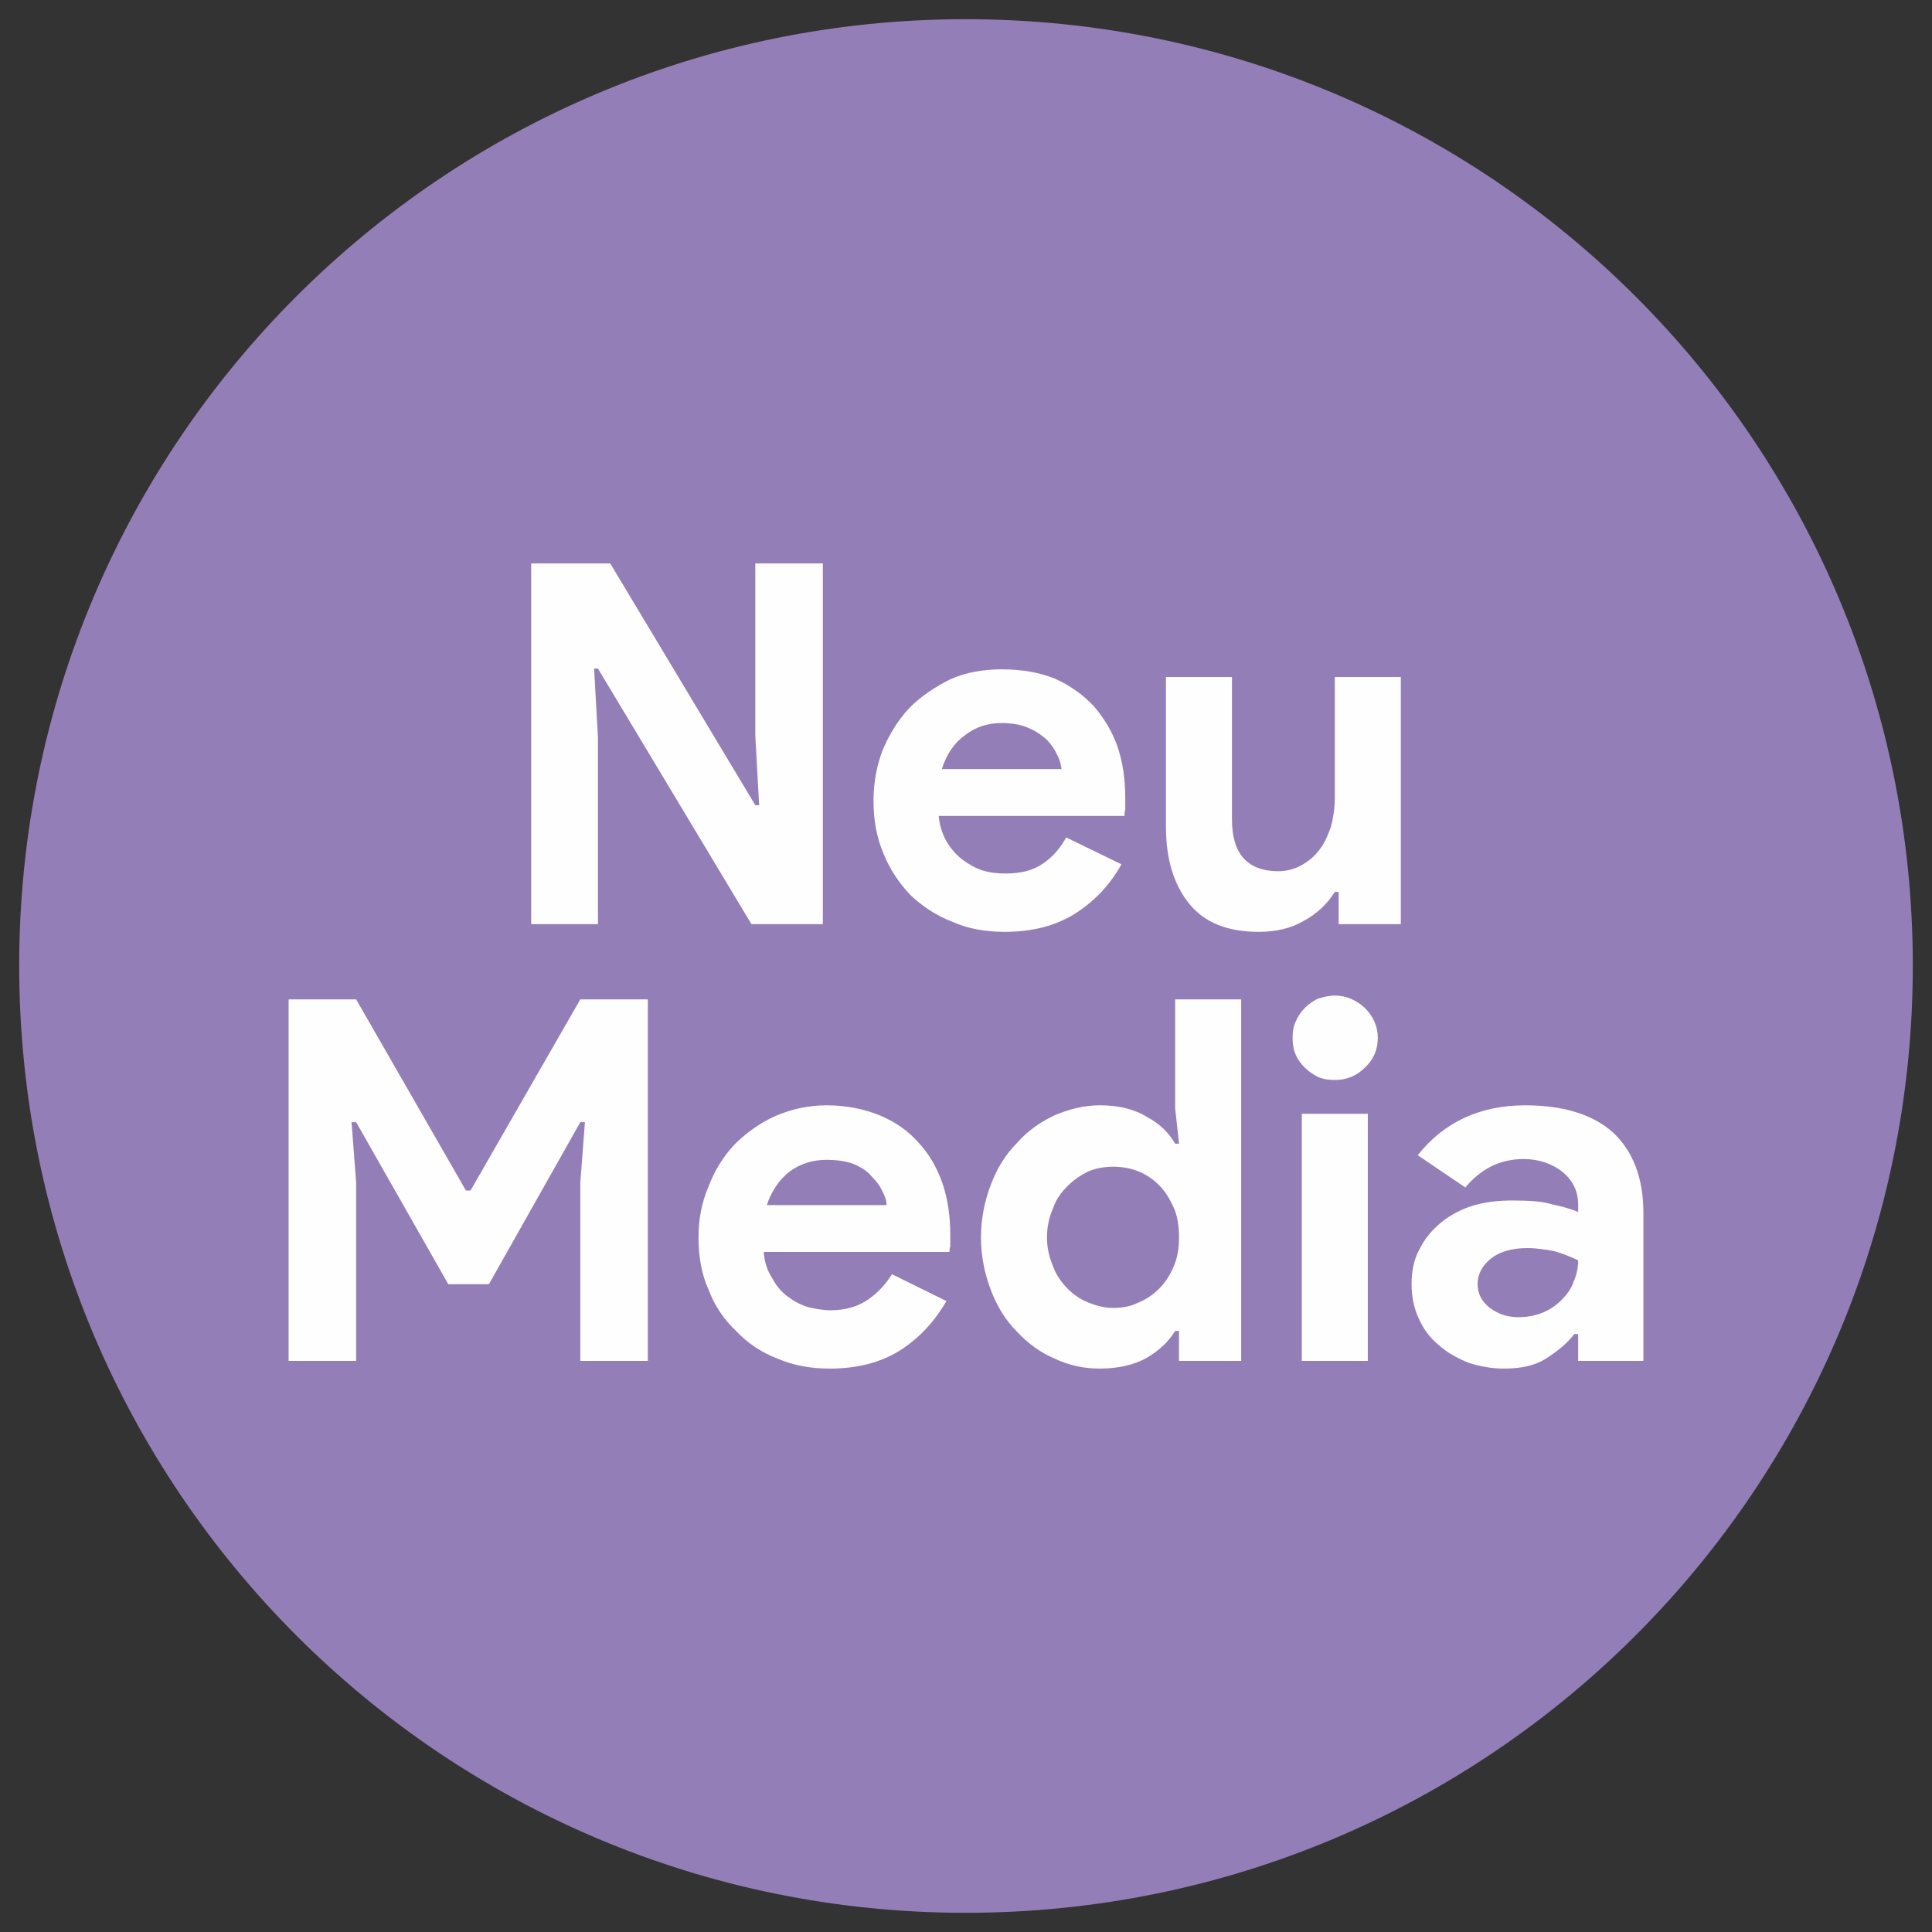 <?xml version="1.0" encoding="UTF-8"?>
<!DOCTYPE svg PUBLIC "-//W3C//DTD SVG 1.1//EN" "http://www.w3.org/Graphics/SVG/1.1/DTD/svg11.dtd">
<!-- Creator: CorelDRAW 2019 (64-Bit) -->
<svg xmlns="http://www.w3.org/2000/svg" xml:space="preserve" width="250px" height="250px" version="1.1" style="shape-rendering:geometricPrecision; text-rendering:geometricPrecision; image-rendering:optimizeQuality; fill-rule:evenodd; clip-rule:evenodd"
viewBox="0 0 25.17 25.17"
 xmlns:xlink="http://www.w3.org/1999/xlink">
 <rect x="0" y="0" width="25.17" height="25.17" fill="#333333" stroke="none"/>
 <defs>
  <style type="text/css">
   <![CDATA[
    .fil2 {fill:none}
    .fil0 {fill:#937EB8}
    .fil1 {fill:#FEFEFE;fill-rule:nonzero}
   ]]>
  </style>
 </defs>
 <g id="Layer_x0020_1">
  <path class="fil0" d="M12.58 0.25c6.82,0 12.34,5.52 12.34,12.33 0,6.82 -5.52,12.34 -12.34,12.34 -6.81,0 -12.33,-5.52 -12.33,-12.34 0,-6.81 5.52,-12.33 12.33,-12.33z"/>
  <g id="_2848035162432">
   <path class="fil1" d="M6.92 7.34l1.03 0 1.89 3.15 0.05 0 -0.05 -0.91 0 -2.24 0.88 0 0 4.7 -0.93 0 -2 -3.33 -0.05 0 0.05 0.9 0 2.43 -0.87 0 0 -4.7zm7.69 3.92c-0.15,0.27 -0.35,0.48 -0.6,0.64 -0.25,0.16 -0.56,0.24 -0.92,0.24 -0.25,0 -0.48,-0.04 -0.68,-0.13 -0.21,-0.08 -0.39,-0.2 -0.55,-0.35 -0.15,-0.16 -0.27,-0.34 -0.35,-0.54 -0.09,-0.21 -0.13,-0.44 -0.13,-0.69 0,-0.23 0.04,-0.45 0.12,-0.66 0.09,-0.21 0.2,-0.39 0.35,-0.55 0.15,-0.15 0.33,-0.27 0.53,-0.37 0.2,-0.09 0.43,-0.13 0.67,-0.13 0.26,0 0.49,0.04 0.69,0.12 0.2,0.09 0.37,0.21 0.51,0.36 0.13,0.15 0.24,0.33 0.31,0.53 0.07,0.21 0.1,0.43 0.1,0.67 0,0.03 0,0.06 0,0.08 0,0.03 0,0.05 0,0.07 -0.01,0.03 -0.01,0.05 -0.01,0.08l-2.42 0c0.01,0.13 0.05,0.24 0.1,0.33 0.06,0.1 0.13,0.18 0.21,0.24 0.08,0.06 0.17,0.11 0.26,0.14 0.1,0.03 0.2,0.04 0.3,0.04 0.2,0 0.36,-0.04 0.49,-0.13 0.13,-0.09 0.23,-0.21 0.3,-0.34l0.72 0.35zm-0.78 -1.24c-0.01,-0.06 -0.02,-0.12 -0.06,-0.19 -0.03,-0.07 -0.08,-0.14 -0.14,-0.2 -0.07,-0.06 -0.14,-0.11 -0.24,-0.15 -0.09,-0.04 -0.21,-0.06 -0.34,-0.06 -0.18,0 -0.34,0.05 -0.48,0.16 -0.14,0.1 -0.24,0.25 -0.3,0.44l1.56 0zm3.61 1.6l-0.05 0c-0.1,0.16 -0.24,0.29 -0.41,0.38 -0.17,0.1 -0.37,0.14 -0.58,0.14 -0.41,0 -0.71,-0.12 -0.91,-0.37 -0.2,-0.25 -0.3,-0.58 -0.3,-1l0 -1.95 0.86 0 0 1.85c0,0.23 0.05,0.4 0.15,0.51 0.1,0.11 0.25,0.17 0.45,0.17 0.12,0 0.22,-0.03 0.31,-0.08 0.09,-0.05 0.17,-0.12 0.23,-0.2 0.07,-0.09 0.11,-0.19 0.15,-0.3 0.03,-0.12 0.05,-0.24 0.05,-0.37l0 -1.58 0.86 0 0 3.22 -0.81 0 0 -0.42z"/>
   <path class="fil1" d="M3.76 13.02l0.88 0 1.43 2.49 0.06 0 1.43 -2.49 0.88 0 0 4.71 -0.88 0 0 -2.32 0.06 -0.79 -0.06 0 -1.19 2.11 -0.53 0 -1.2 -2.11 -0.06 0 0.06 0.79 0 2.32 -0.88 0 0 -4.71zm8.57 3.93c-0.15,0.26 -0.35,0.48 -0.6,0.64 -0.25,0.16 -0.56,0.24 -0.92,0.24 -0.25,0 -0.47,-0.04 -0.68,-0.13 -0.21,-0.08 -0.39,-0.2 -0.54,-0.36 -0.16,-0.15 -0.28,-0.33 -0.36,-0.54 -0.09,-0.2 -0.13,-0.43 -0.13,-0.68 0,-0.23 0.04,-0.45 0.13,-0.66 0.08,-0.21 0.19,-0.39 0.34,-0.55 0.15,-0.15 0.33,-0.28 0.53,-0.37 0.21,-0.09 0.43,-0.14 0.67,-0.14 0.26,0 0.49,0.05 0.69,0.13 0.21,0.09 0.37,0.2 0.51,0.36 0.14,0.15 0.24,0.33 0.31,0.53 0.07,0.21 0.1,0.43 0.1,0.67 0,0.03 0,0.06 0,0.08 0,0.03 0,0.05 0,0.07 -0.01,0.02 -0.01,0.05 -0.01,0.07l-2.42 0c0.01,0.14 0.05,0.25 0.11,0.34 0.05,0.1 0.12,0.18 0.2,0.24 0.08,0.06 0.17,0.11 0.27,0.14 0.09,0.02 0.19,0.04 0.29,0.04 0.2,0 0.36,-0.05 0.49,-0.14 0.13,-0.09 0.23,-0.2 0.31,-0.33l0.71 0.35zm-0.78 -1.25c0,-0.05 -0.02,-0.12 -0.06,-0.19 -0.03,-0.07 -0.08,-0.13 -0.14,-0.19 -0.06,-0.07 -0.14,-0.12 -0.24,-0.16 -0.09,-0.03 -0.2,-0.05 -0.34,-0.05 -0.18,0 -0.34,0.05 -0.48,0.15 -0.14,0.11 -0.24,0.26 -0.3,0.44l1.56 0zm3.81 1.64l-0.05 0c-0.08,0.13 -0.2,0.25 -0.37,0.35 -0.16,0.09 -0.37,0.14 -0.61,0.14 -0.21,0 -0.4,-0.04 -0.59,-0.13 -0.19,-0.08 -0.35,-0.2 -0.49,-0.35 -0.15,-0.15 -0.26,-0.33 -0.34,-0.54 -0.08,-0.21 -0.13,-0.44 -0.13,-0.69 0,-0.25 0.05,-0.48 0.13,-0.69 0.08,-0.21 0.19,-0.39 0.34,-0.54 0.14,-0.16 0.3,-0.27 0.49,-0.36 0.19,-0.08 0.38,-0.13 0.59,-0.13 0.24,0 0.45,0.05 0.61,0.15 0.17,0.09 0.29,0.21 0.37,0.35l0.05 0 -0.05 -0.46 0 -1.42 0.86 0 0 4.71 -0.81 0 0 -0.39zm-0.86 -0.3c0.12,0 0.23,-0.02 0.33,-0.07 0.1,-0.04 0.19,-0.1 0.27,-0.18 0.08,-0.08 0.14,-0.17 0.19,-0.29 0.05,-0.11 0.07,-0.24 0.07,-0.38 0,-0.15 -0.02,-0.28 -0.07,-0.39 -0.05,-0.11 -0.11,-0.21 -0.19,-0.29 -0.08,-0.08 -0.17,-0.14 -0.27,-0.18 -0.1,-0.04 -0.21,-0.06 -0.33,-0.06 -0.11,0 -0.22,0.02 -0.32,0.06 -0.1,0.05 -0.19,0.11 -0.27,0.19 -0.08,0.08 -0.15,0.17 -0.19,0.29 -0.05,0.11 -0.08,0.24 -0.08,0.38 0,0.14 0.03,0.26 0.08,0.38 0.04,0.11 0.11,0.21 0.19,0.29 0.08,0.08 0.17,0.14 0.27,0.18 0.1,0.04 0.21,0.07 0.32,0.07zm2.89 -2.97c-0.08,0 -0.15,-0.01 -0.22,-0.04 -0.06,-0.03 -0.12,-0.07 -0.17,-0.12 -0.05,-0.05 -0.09,-0.1 -0.12,-0.17 -0.03,-0.07 -0.04,-0.14 -0.04,-0.22 0,-0.08 0.01,-0.15 0.04,-0.21 0.03,-0.07 0.07,-0.13 0.12,-0.18 0.05,-0.05 0.11,-0.09 0.17,-0.12 0.07,-0.02 0.14,-0.04 0.22,-0.04 0.15,0 0.28,0.06 0.39,0.16 0.11,0.11 0.17,0.24 0.17,0.39 0,0.16 -0.06,0.29 -0.17,0.39 -0.11,0.11 -0.24,0.16 -0.39,0.16zm-0.43 3.66l0 -3.22 0.86 0 0 3.22 -0.86 0zm3.6 -0.35l-0.05 0c-0.1,0.13 -0.23,0.23 -0.37,0.32 -0.14,0.09 -0.32,0.13 -0.55,0.13 -0.16,0 -0.32,-0.03 -0.47,-0.08 -0.14,-0.06 -0.27,-0.13 -0.38,-0.23 -0.11,-0.09 -0.2,-0.21 -0.26,-0.35 -0.06,-0.13 -0.09,-0.28 -0.09,-0.44 0,-0.17 0.03,-0.32 0.1,-0.45 0.07,-0.14 0.16,-0.25 0.28,-0.35 0.11,-0.09 0.25,-0.17 0.41,-0.22 0.16,-0.05 0.34,-0.07 0.52,-0.07 0.22,0 0.39,0.01 0.52,0.05 0.14,0.03 0.25,0.06 0.34,0.1l0 -0.1c0,-0.17 -0.07,-0.31 -0.2,-0.42 -0.14,-0.11 -0.31,-0.17 -0.51,-0.17 -0.3,0 -0.55,0.12 -0.76,0.37l-0.62 -0.42c0.34,-0.43 0.81,-0.65 1.4,-0.65 0.5,0 0.88,0.12 1.14,0.35 0.26,0.24 0.4,0.59 0.4,1.05l0 1.93 -0.85 0 0 -0.35zm0 -0.96c-0.1,-0.05 -0.21,-0.09 -0.31,-0.12 -0.11,-0.02 -0.23,-0.04 -0.35,-0.04 -0.21,0 -0.37,0.05 -0.48,0.14 -0.11,0.09 -0.17,0.2 -0.17,0.33 0,0.13 0.06,0.23 0.16,0.31 0.11,0.08 0.23,0.12 0.37,0.12 0.12,0 0.22,-0.02 0.32,-0.06 0.1,-0.04 0.18,-0.1 0.25,-0.17 0.06,-0.06 0.12,-0.14 0.15,-0.23 0.04,-0.09 0.06,-0.18 0.06,-0.28z"/>
  </g>
  <polygon class="fil2" points="0,0 25.17,0 25.17,25.17 0,25.17 "/>
 </g>
</svg>
